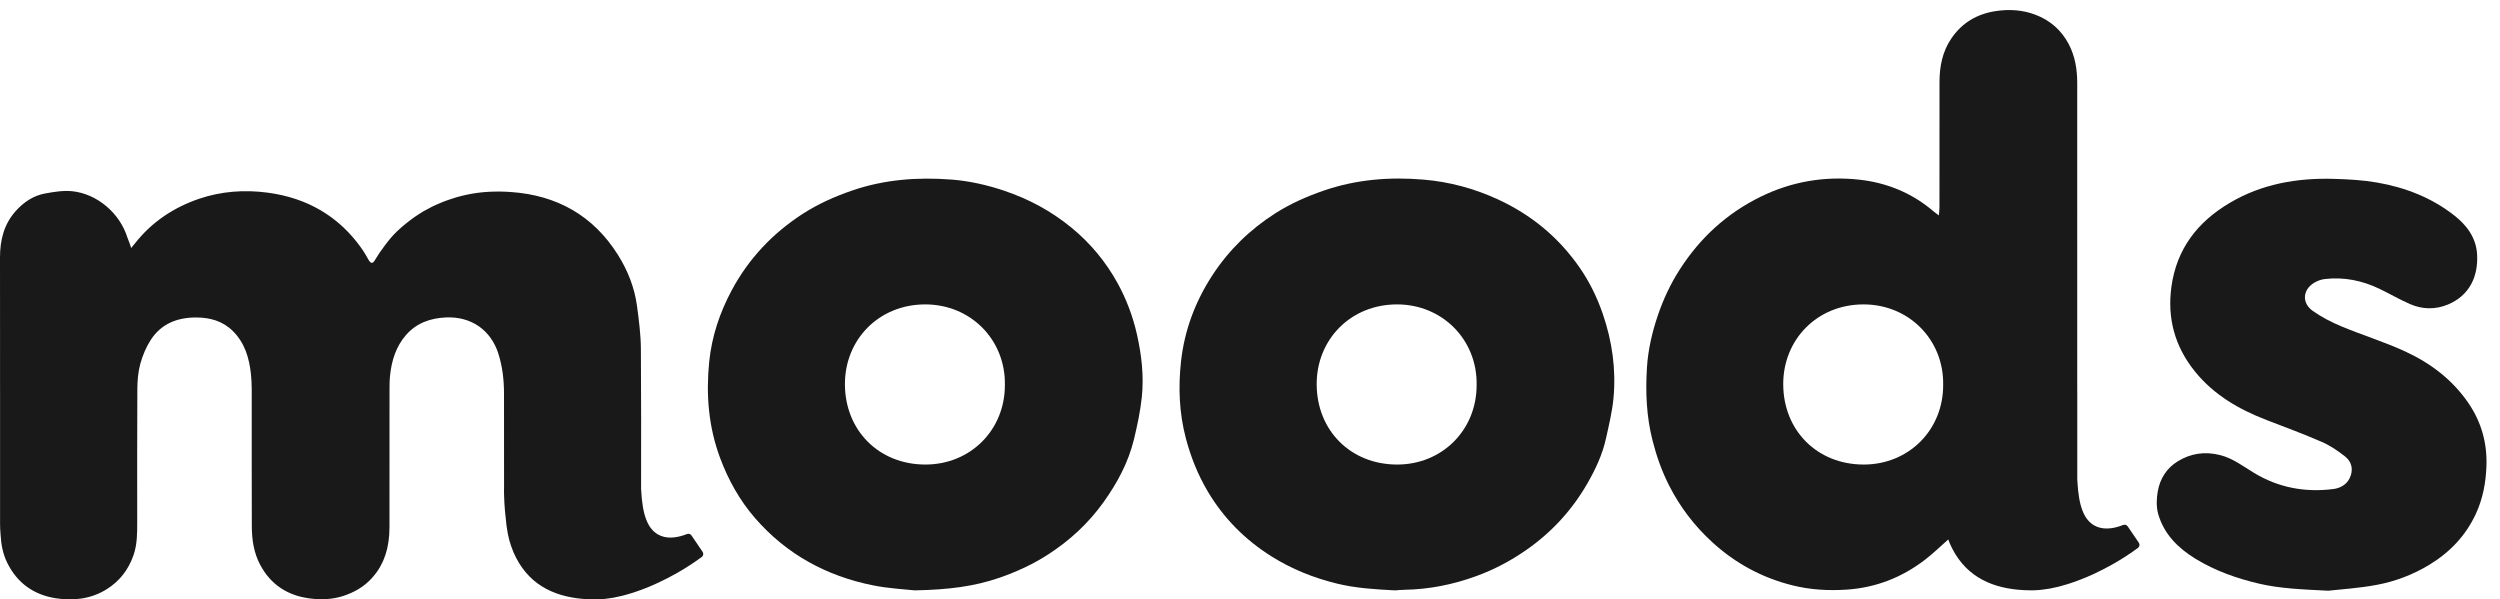 <?xml version="1.0" encoding="UTF-8"?>
<svg version="1.1" viewBox="0 0 171 41" xmlns="http://www.w3.org/2000/svg">
<g fill="none" fill-rule="evenodd">
<g fill="#1A1919">
<g transform="translate(-3e-6 .687)">
<path d="m63.278 31.088c-3.182-0.012-5.475-2.346-5.485-5.489-0.008-3.065 2.326-5.47 5.505-5.465 3.111 0.006 5.478 2.431 5.436 5.484 0.02 3.109-2.367 5.482-5.456 5.47zm13.153-12.428c-0.801-1.449-1.849-2.713-3.132-3.766-1.387-1.14-2.938-1.977-4.648-2.547-1.169-0.39-2.363-0.659-3.577-0.752-2.304-0.176-4.581-0.01-6.799 0.754-1.172 0.404-2.295 0.901-3.33 1.566-2.068 1.329-3.72 3.063-4.891 5.245-0.826 1.538-1.37 3.17-1.544 4.894-0.226 2.237-0.053 4.441 0.745 6.582 0.565 1.518 1.34 2.903 2.391 4.116 2.147 2.475 4.888 3.964 8.08 4.602 1.095 0.218 2.223 0.27 2.85 0.341 2.305-0.044 4.082-0.271 5.811-0.872 1.161-0.405 2.266-0.914 3.29-1.574 1.479-0.953 2.762-2.133 3.793-3.57 0.95-1.324 1.717-2.746 2.099-4.341 0.225-0.94 0.429-1.894 0.53-2.854 0.151-1.441-0.011-2.871-0.33-4.288-0.281-1.247-0.725-2.427-1.338-3.536z"/>
<path d="m168.83 26.868c-1.09-1.59-2.584-2.716-4.3-3.509-1.413-0.653-2.913-1.113-4.352-1.712-0.689-0.286-1.369-0.634-1.977-1.062-0.768-0.542-0.705-1.443 0.076-1.923 0.218-0.135 0.483-0.233 0.736-0.263 1.316-0.154 2.569 0.102 3.756 0.675 0.697 0.337 1.369 0.729 2.077 1.038 0.84 0.368 1.731 0.385 2.576 0.037 1.48-0.61 2.101-1.913 2.011-3.445-0.069-1.147-0.717-1.994-1.572-2.663-1.548-1.213-3.345-1.906-5.265-2.242-0.976-0.17-1.978-0.224-2.97-0.252-2.508-0.071-4.919 0.346-7.112 1.643-2.202 1.301-3.634 3.148-3.99 5.74-0.297 2.166 0.244 4.105 1.614 5.798 1.292 1.599 3.008 2.588 4.898 3.316 1.265 0.486 2.537 0.956 3.778 1.497 0.567 0.247 1.097 0.607 1.585 0.99 0.489 0.384 0.579 0.945 0.321 1.482-0.222 0.462-0.659 0.693-1.124 0.751-1.929 0.242-3.75-0.092-5.428-1.11-0.748-0.453-1.443-0.998-2.322-1.216-1.032-0.257-1.994-0.122-2.891 0.431-0.763 0.469-1.21 1.19-1.363 2.047-0.09 0.505-0.11 1.074 0.03 1.559 0.394 1.372 1.355 2.325 2.546 3.056 1.353 0.829 2.826 1.347 4.372 1.708 1.418 0.33 2.853 0.385 4.71 0.479 0.826-0.094 2.075-0.17 3.297-0.396 1.278-0.236 2.499-0.698 3.623-1.381 1.404-0.853 2.492-1.995 3.182-3.489 0.475-1.029 0.68-2.122 0.72-3.256 0.057-1.584-0.347-3.024-1.242-4.328"/>
<path d="m95.552 31.088c-3.181-0.009-5.479-2.338-5.491-5.483-0.012-3.062 2.318-5.474 5.499-5.471 3.108 0.003 5.48 2.422 5.441 5.478 0.023 3.107-2.359 5.484-5.449 5.476zm12.484-13.488c-1.431-2.056-3.295-3.596-5.579-4.649-1.618-0.746-3.312-1.201-5.067-1.351-2.315-0.197-4.604-0.021-6.833 0.745-1.173 0.403-2.296 0.9-3.332 1.562-1.719 1.098-3.159 2.494-4.286 4.215-1.184 1.809-1.924 3.784-2.158 5.919-0.193 1.753-0.128 3.509 0.329 5.243 0.337 1.279 0.817 2.484 1.486 3.619 1.088 1.845 2.555 3.321 4.361 4.459 1.39 0.874 2.889 1.477 4.489 1.868 1.303 0.318 2.619 0.395 3.975 0.465 0.197-0.013 0.426-0.037 0.653-0.041 1.686-0.028 3.317-0.358 4.893-0.932 1.212-0.44 2.347-1.039 3.414-1.779 1.745-1.213 3.145-2.733 4.2-4.572 0.552-0.961 1.023-1.963 1.264-3.051 0.204-0.923 0.432-1.851 0.519-2.787 0.181-1.969-0.093-3.893-0.74-5.768-0.39-1.13-0.91-2.19-1.588-3.165z"/>
<path d="m127.46 31.088c-3.182-0.011-5.477-2.343-5.487-5.487-0.01-3.064 2.322-5.471 5.501-5.467 3.111 0.005 5.48 2.428 5.439 5.482 0.021 3.108-2.364 5.482-5.453 5.472zm18.072 4.225c-0.066-0.099-0.192-0.134-0.304-0.093-2e-3 0-4e-3 0-5e-3 1e-3 -0.289 0.114-0.565 0.189-0.826 0.222 0 0-1e-3 0-2e-3 1e-3 -0.081 0.01-0.16 0.016-0.239 0.017-7e-3 0-0.014 1e-3 -0.021 1e-3 -0.072 1e-3 -0.141-1e-3 -0.209-7e-3 -0.013-1e-3 -0.026-2e-3 -0.038-3e-3 -0.063-7e-3 -0.123-0.018-0.184-0.031-0.016-4e-3 -0.032-5e-3 -0.049-9e-3 -0.057-0.014-0.112-0.033-0.168-0.052-0.015-7e-3 -0.033-0.011-0.049-0.017-0.07-0.028-0.137-0.059-0.203-0.097-0.358-0.207-0.621-0.552-0.791-1.004-0.188-0.467-0.307-1.139-0.357-2.099h-1e-3c4e-3 -2.02 4e-3 -4.042 0-6.063h-3e-3c1e-3 -6.235 3e-3 -14.867-1e-3 -21.101-1e-3 -0.92-0.144-1.819-0.582-2.651-0.507-0.963-1.28-1.631-2.285-2.01-0.869-0.328-1.777-0.387-2.7-0.248-1.287 0.194-2.317 0.802-3.047 1.879-0.605 0.892-0.804 1.906-0.806 2.967-4e-3 2.06-1e-3 6.519-3e-3 8.58 0 0.164-0.024 0.328-0.042 0.549-0.149-0.111-0.242-0.171-0.325-0.243-1.482-1.279-3.22-1.996-5.144-2.203-2.341-0.251-4.592 0.125-6.725 1.172-2.316 1.137-4.138 2.811-5.525 4.97-0.623 0.971-1.114 2.007-1.488 3.103-0.401 1.175-0.68 2.372-0.759 3.608-0.106 1.685-0.036 3.354 0.386 5.007 0.272 1.068 0.638 2.097 1.134 3.071 0.745 1.465 1.732 2.758 2.951 3.872 1.583 1.446 3.413 2.434 5.486 2.949 1.215 0.303 2.458 0.376 3.714 0.291 1.985-0.135 3.755-0.826 5.324-2.026 0.554-0.424 1.063-0.911 1.614-1.405 0.033 0.086 0.067 0.175 0.106 0.272 0.923 2.11 2.632 2.986 4.713 3.171 0.294 0.025 0.596 0.038 0.903 0.038 0.173 0 0.351-0.011 0.533-0.027 0.05-4e-3 0.102-0.01 0.154-0.016 0.144-0.017 0.292-0.037 0.44-0.063 0.044-7e-3 0.087-0.013 0.132-0.021 0.185-0.035 0.372-0.076 0.562-0.123 0.053-0.014 0.108-0.029 0.163-0.044 0.14-0.038 0.283-0.078 0.425-0.122 0.07-0.022 0.14-0.043 0.21-0.066 0.153-0.05 0.304-0.103 0.457-0.16 0.097-0.035 0.195-0.072 0.291-0.111 0.125-0.049 0.25-0.099 0.376-0.151 0.101-0.043 0.203-0.088 0.303-0.133 0.084-0.037 0.167-0.076 0.251-0.114 0.41-0.192 0.814-0.4 1.206-0.622 0.027-0.014 0.053-0.029 0.078-0.044 0.595-0.339 1.162-0.707 1.676-1.087 0.11-0.082 0.134-0.237 0.057-0.351l-0.764-1.124z"/>
<path d="m47.295 35.933c-0.067-0.098-0.192-0.133-0.303-0.092-2e-3 0-4e-3 0-7e-3 1e-3 -0.287 0.114-0.564 0.189-0.824 0.222-1e-3 0-1e-3 0-2e-3 1e-3 -0.081 0.01-0.161 0.016-0.239 0.018-7e-3 0-0.015 0-0.022 1e-3 -0.071 1e-3 -0.141-3e-3 -0.209-9e-3 -0.013-1e-3 -0.026-1e-3 -0.038-2e-3 -0.063-7e-3 -0.124-0.019-0.184-0.031-0.016-3e-3 -0.033-5e-3 -0.049-9e-3 -0.057-0.014-0.112-0.032-0.167-0.053-0.017-6e-3 -0.034-0.01-0.05-0.016-0.069-0.028-0.137-0.06-0.202-0.097-0.359-0.208-0.621-0.553-0.792-1.004-0.189-0.467-0.307-1.139-0.357-2.099 4e-3 -3.201 9e-3 -6.403-0.014-9.604-7e-3 -0.967-0.136-1.937-0.262-2.898-0.168-1.272-0.638-2.456-1.317-3.532-1.693-2.684-4.182-4.067-7.322-4.284-0.991-0.069-1.98-0.03-2.969 0.176-0.249 0.052-0.494 0.114-0.736 0.182-0.077 0.022-0.152 0.048-0.229 0.072-0.164 0.05-0.327 0.104-0.487 0.163-0.087 0.031-0.174 0.066-0.26 0.1-0.15 0.06-0.297 0.123-0.443 0.19-0.085 0.039-0.169 0.078-0.253 0.119-0.151 0.075-0.3 0.156-0.447 0.239-0.054 0.03-0.11 0.055-0.163 0.087-0.023 0.013-0.044 0.028-0.067 0.042-0.073 0.043-0.143 0.09-0.214 0.136-0.107 0.068-0.214 0.137-0.319 0.211-0.09 0.062-0.177 0.127-0.264 0.192-0.068 0.051-0.136 0.105-0.204 0.158-0.244 0.193-0.485 0.394-0.717 0.616-0.307 0.294-0.578 0.619-0.829 0.959-0.252 0.327-0.485 0.669-0.7 1.031-0.012 0.02-0.023 0.036-0.035 0.053-8e-3 0.012-0.017 0.024-0.026 0.035-8e-3 0.01-0.017 0.019-0.026 0.027-8e-3 8e-3 -0.016 0.017-0.025 0.023-8e-3 7e-3 -0.017 0.012-0.026 0.017-7e-3 4e-3 -0.016 8e-3 -0.024 0.011-9e-3 3e-3 -0.017 4e-3 -0.026 5e-3 -8e-3 1e-3 -0.016 1e-3 -0.025 0-8e-3 -1e-3 -0.017-3e-3 -0.026-7e-3 -8e-3 -2e-3 -0.016-6e-3 -0.024-0.01-9e-3 -5e-3 -0.018-0.012-0.027-0.018-9e-3 -7e-3 -0.017-0.013-0.026-0.022-9e-3 -8e-3 -0.017-0.019-0.026-0.029-9e-3 -0.011-0.018-0.021-0.027-0.033s-0.019-0.026-0.028-0.041c-0.012-0.018-0.024-0.036-0.036-0.057-0.118-0.204-0.226-0.413-0.358-0.607-0.047-0.07-0.097-0.136-0.145-0.203-0.013-0.019-0.024-0.04-0.038-0.058-0.02-0.029-0.042-0.056-0.063-0.084-0.048-0.064-0.096-0.126-0.144-0.188-0.055-0.071-0.11-0.141-0.166-0.209-0.05-0.061-0.101-0.12-0.151-0.18-0.057-0.066-0.115-0.131-0.174-0.195-0.052-0.057-0.104-0.113-0.157-0.168-0.06-0.062-0.121-0.124-0.182-0.183-0.053-0.054-0.108-0.106-0.163-0.158-0.062-0.058-0.125-0.115-0.189-0.171-0.056-0.049-0.112-0.099-0.169-0.146-0.065-0.055-0.131-0.107-0.196-0.16-0.059-0.045-0.117-0.091-0.176-0.135-0.067-0.05-0.135-0.099-0.204-0.147-0.06-0.042-0.12-0.084-0.181-0.125-0.07-0.047-0.141-0.091-0.212-0.136-0.062-0.038-0.123-0.077-0.186-0.114-0.073-0.043-0.147-0.083-0.22-0.124-0.064-0.035-0.127-0.07-0.19-0.103-0.076-0.039-0.153-0.077-0.23-0.114-0.064-0.031-0.128-0.062-0.193-0.092-0.079-0.036-0.16-0.069-0.24-0.103-0.065-0.027-0.13-0.055-0.196-0.081-0.082-0.032-0.167-0.062-0.25-0.091-0.066-0.024-0.131-0.049-0.198-0.071-0.087-0.029-0.175-0.054-0.264-0.081-0.065-0.02-0.13-0.041-0.196-0.059-0.093-0.027-0.189-0.049-0.284-0.073-0.062-0.015-0.124-0.032-0.187-0.047-0.106-0.024-0.215-0.045-0.323-0.066-0.053-0.01-0.105-0.022-0.16-0.032-0.162-0.029-0.327-0.055-0.493-0.077-1.585-0.213-3.179-0.102-4.711 0.42-1.746 0.596-3.229 1.586-4.379 3.046-0.081 0.102-0.167 0.207-0.26 0.319-0.066-0.219-0.146-0.433-0.25-0.693-0.535-1.73-2.112-3.021-3.788-3.192-0.609-0.061-1.25 0.044-1.861 0.157-0.798 0.146-1.452 0.592-1.992 1.191-0.816 0.908-1.083 2.001-1.082 3.195 0.002 2.111 0.002 4.221 0.003 6.332 0 0.906-2e-3 1.814 0 2.72h1e-3c0 3.039-1e-3 6.078 0 9.116 0 0.263 0.011 0.524 0.036 0.78 0.035 0.665 0.153 1.313 0.456 1.928 0.683 1.387 1.822 2.187 3.311 2.422 1.203 0.189 2.399 0.057 3.472-0.605 0.896-0.553 1.505-1.344 1.852-2.337 0.261-0.749 0.253-1.528 0.254-2.305 1e-3 -3.022-0.01-6.044 9e-3 -9.067 3e-3 -0.579 0.054-1.176 0.206-1.732 0.158-0.571 0.398-1.146 0.722-1.642 0.716-1.093 1.811-1.519 3.087-1.517 0.955 1e-3 1.828 0.239 2.529 0.939 0.813 0.812 1.11 1.847 1.227 2.939 0.07 0.658 0.051 1.326 0.053 1.99 4e-3 2.805-6e-3 5.609 6e-3 8.414 4e-3 0.908 0.131 1.798 0.565 2.621 0.729 1.383 1.901 2.128 3.418 2.317 0.746 0.094 1.497 0.074 2.24-0.162 0.772-0.247 1.44-0.63 1.982-1.222 0.1-0.11 0.191-0.223 0.276-0.337 0.02-0.027 0.041-0.054 0.06-0.081 0.081-0.114 0.158-0.23 0.227-0.349 7e-3 -0.012 0.013-0.026 0.021-0.04 0.062-0.109 0.118-0.221 0.17-0.336 0.012-0.027 0.025-0.055 0.038-0.084 0.052-0.124 0.1-0.249 0.142-0.376 8e-3 -0.022 0.013-0.045 0.021-0.066 0.035-0.114 0.067-0.23 0.095-0.347 5e-3 -0.027 0.013-0.054 0.019-0.082 0.028-0.132 0.053-0.265 0.072-0.4 4e-3 -0.028 8e-3 -0.056 0.011-0.084 0.016-0.12 0.028-0.242 0.038-0.365 1e-3 -0.024 3e-3 -0.047 5e-3 -0.071 9e-3 -0.139 0.013-0.279 0.014-0.421 0-0.012 2e-3 -0.025 2e-3 -0.038 7e-3 -3.033 1e-3 -6.067 3e-3 -9.1v-0.187c0-0.173 0-0.346 4e-3 -0.517 0-0.03 2e-3 -0.058 2e-3 -0.086 5e-3 -0.172 0.014-0.344 0.032-0.514 0.108-1.017 0.408-1.974 1.092-2.757 0.719-0.821 1.662-1.155 2.742-1.201 1.716-0.073 3.065 0.862 3.578 2.492 0.278 0.884 0.38 1.786 0.381 2.704 2e-3 2.182-1e-3 4.363 4e-3 6.543h-3e-3l-1e-3 0.17c0 0.085 3e-3 0.162 5e-3 0.244 0.016 0.794 0.099 1.476 0.167 2.09 0.117 0.838 0.227 1.2 0.483 1.835 0.923 2.111 2.633 2.987 4.713 3.172 0.294 0.025 0.595 0.038 0.904 0.038 0.172 0 0.351-0.011 0.531-0.027 0.052-4e-3 0.103-0.011 0.155-0.016 0.145-0.017 0.292-0.037 0.44-0.062 0.045-8e-3 0.088-0.014 0.132-0.022 0.184-0.035 0.372-0.076 0.562-0.123 0.054-0.014 0.109-0.03 0.163-0.044 0.141-0.038 0.283-0.078 0.426-0.122l0.21-0.066c0.152-0.05 0.304-0.104 0.456-0.16 0.097-0.035 0.195-0.073 0.292-0.111 0.125-0.049 0.25-0.099 0.375-0.151 0.101-0.043 0.203-0.088 0.303-0.133 0.084-0.037 0.167-0.076 0.251-0.115 0.41-0.192 0.813-0.399 1.206-0.62 0.026-0.015 0.053-0.03 0.079-0.044 0.595-0.34 1.162-0.709 1.675-1.089 0.11-0.081 0.134-0.237 0.057-0.35l-0.764-1.125"/>
</g>
</g>
</g>
</svg>
